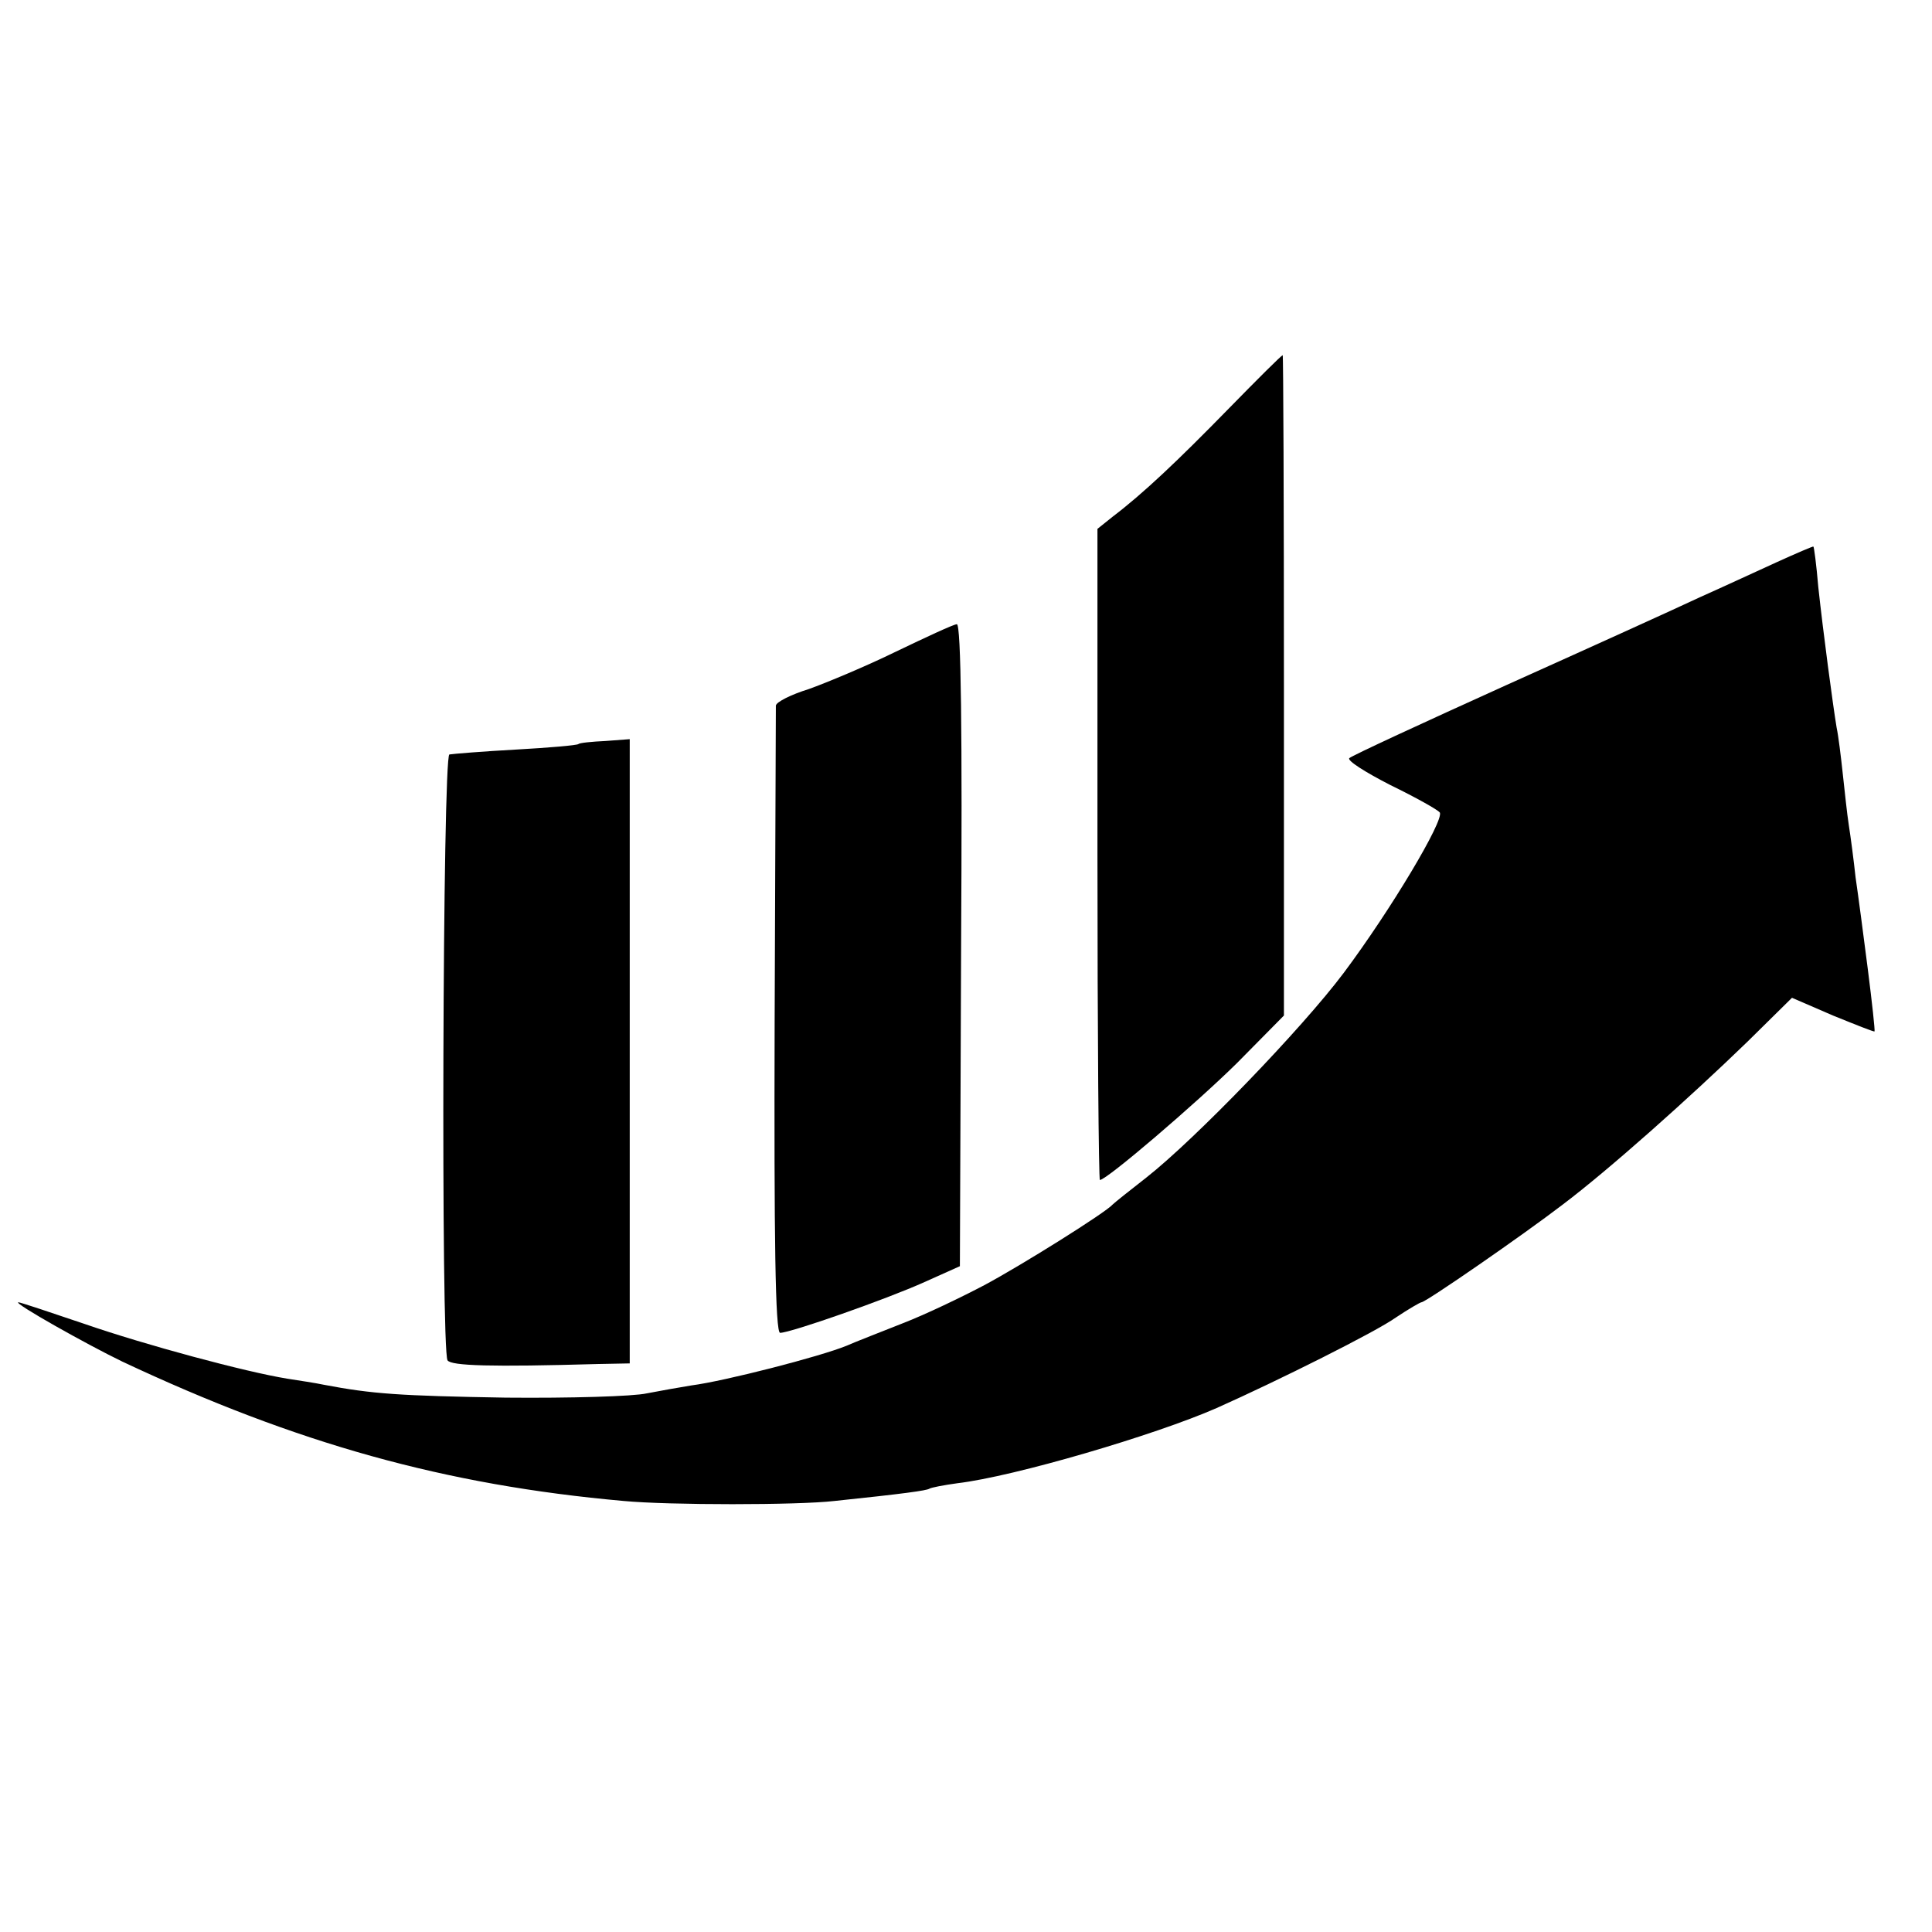 <?xml version="1.0" standalone="no"?>
<!DOCTYPE svg PUBLIC "-//W3C//DTD SVG 20010904//EN"
 "http://www.w3.org/TR/2001/REC-SVG-20010904/DTD/svg10.dtd">
<svg version="1.0" xmlns="http://www.w3.org/2000/svg"
 width="316pt" height="316pt" viewBox="0 0 316 316"
 preserveAspectRatio="xMidYMid meet">
<g transform="translate(0,316) scale(0.1,-0.1)"
fill="#000000" stroke="none">
<path d="M2010 2492 c-84 -86 -140 -139 -190 -177 l-25 -20 0 -532 c0 -293 2
-533 4 -533 11 0 156 124 224 191 l77 78 0 541 c0 297 -1 540 -2 539 -2 0 -41
-39 -88 -87z"/>
<path d="M2905 2240 c-33 -15 -89 -41 -125 -57 -36 -17 -177 -81 -315 -143
-137 -62 -254 -116 -258 -120 -4 -4 26 -23 67 -44 41 -20 77 -40 81 -45 7 -13
-80 -159 -157 -262 -69 -92 -244 -273 -323 -335 -27 -21 -52 -41 -55 -44 -11
-13 -150 -100 -210 -132 -36 -19 -96 -48 -135 -63 -38 -15 -79 -31 -90 -36
-44 -18 -200 -58 -254 -65 -19 -3 -52 -9 -73 -13 -22 -5 -126 -8 -231 -7 -174
3 -218 6 -297 21 -14 3 -41 7 -60 10 -68 11 -232 55 -333 90 -56 19 -104 35
-107 35 -9 -1 112 -69 170 -97 285 -134 528 -202 820 -228 74 -7 285 -7 345 0
115 12 150 17 155 20 3 2 24 6 46 9 93 11 324 79 424 123 101 45 261 125 293
148 21 14 40 25 42 25 7 0 166 110 230 159 77 58 209 176 303 267 l73 72 67
-29 c37 -15 67 -27 68 -26 1 1 -4 47 -11 102 -7 55 -16 123 -20 150 -3 28 -8
66 -11 85 -3 19 -7 58 -10 85 -3 28 -7 61 -10 75 -6 36 -22 156 -30 230 -3 36
-7 66 -8 66 0 1 -28 -11 -61 -26z"/>
<path d="M1465 2094 c-49 -24 -114 -51 -142 -61 -29 -9 -53 -21 -54 -27 0 -6
-1 -239 -2 -519 -1 -352 1 -507 9 -507 17 0 174 55 236 83 l58 26 2 525 c2
346 0 526 -7 525 -5 0 -50 -21 -100 -45z"/>
<path d="M946 1943 c-2 -2 -48 -6 -102 -9 -55 -3 -103 -7 -109 -8 -11 -4 -14
-974 -3 -991 6 -9 71 -11 246 -6 l52 1 0 510 0 511 -40 -3 c-22 -1 -42 -3 -44
-5z"/>
</g>
</svg>
